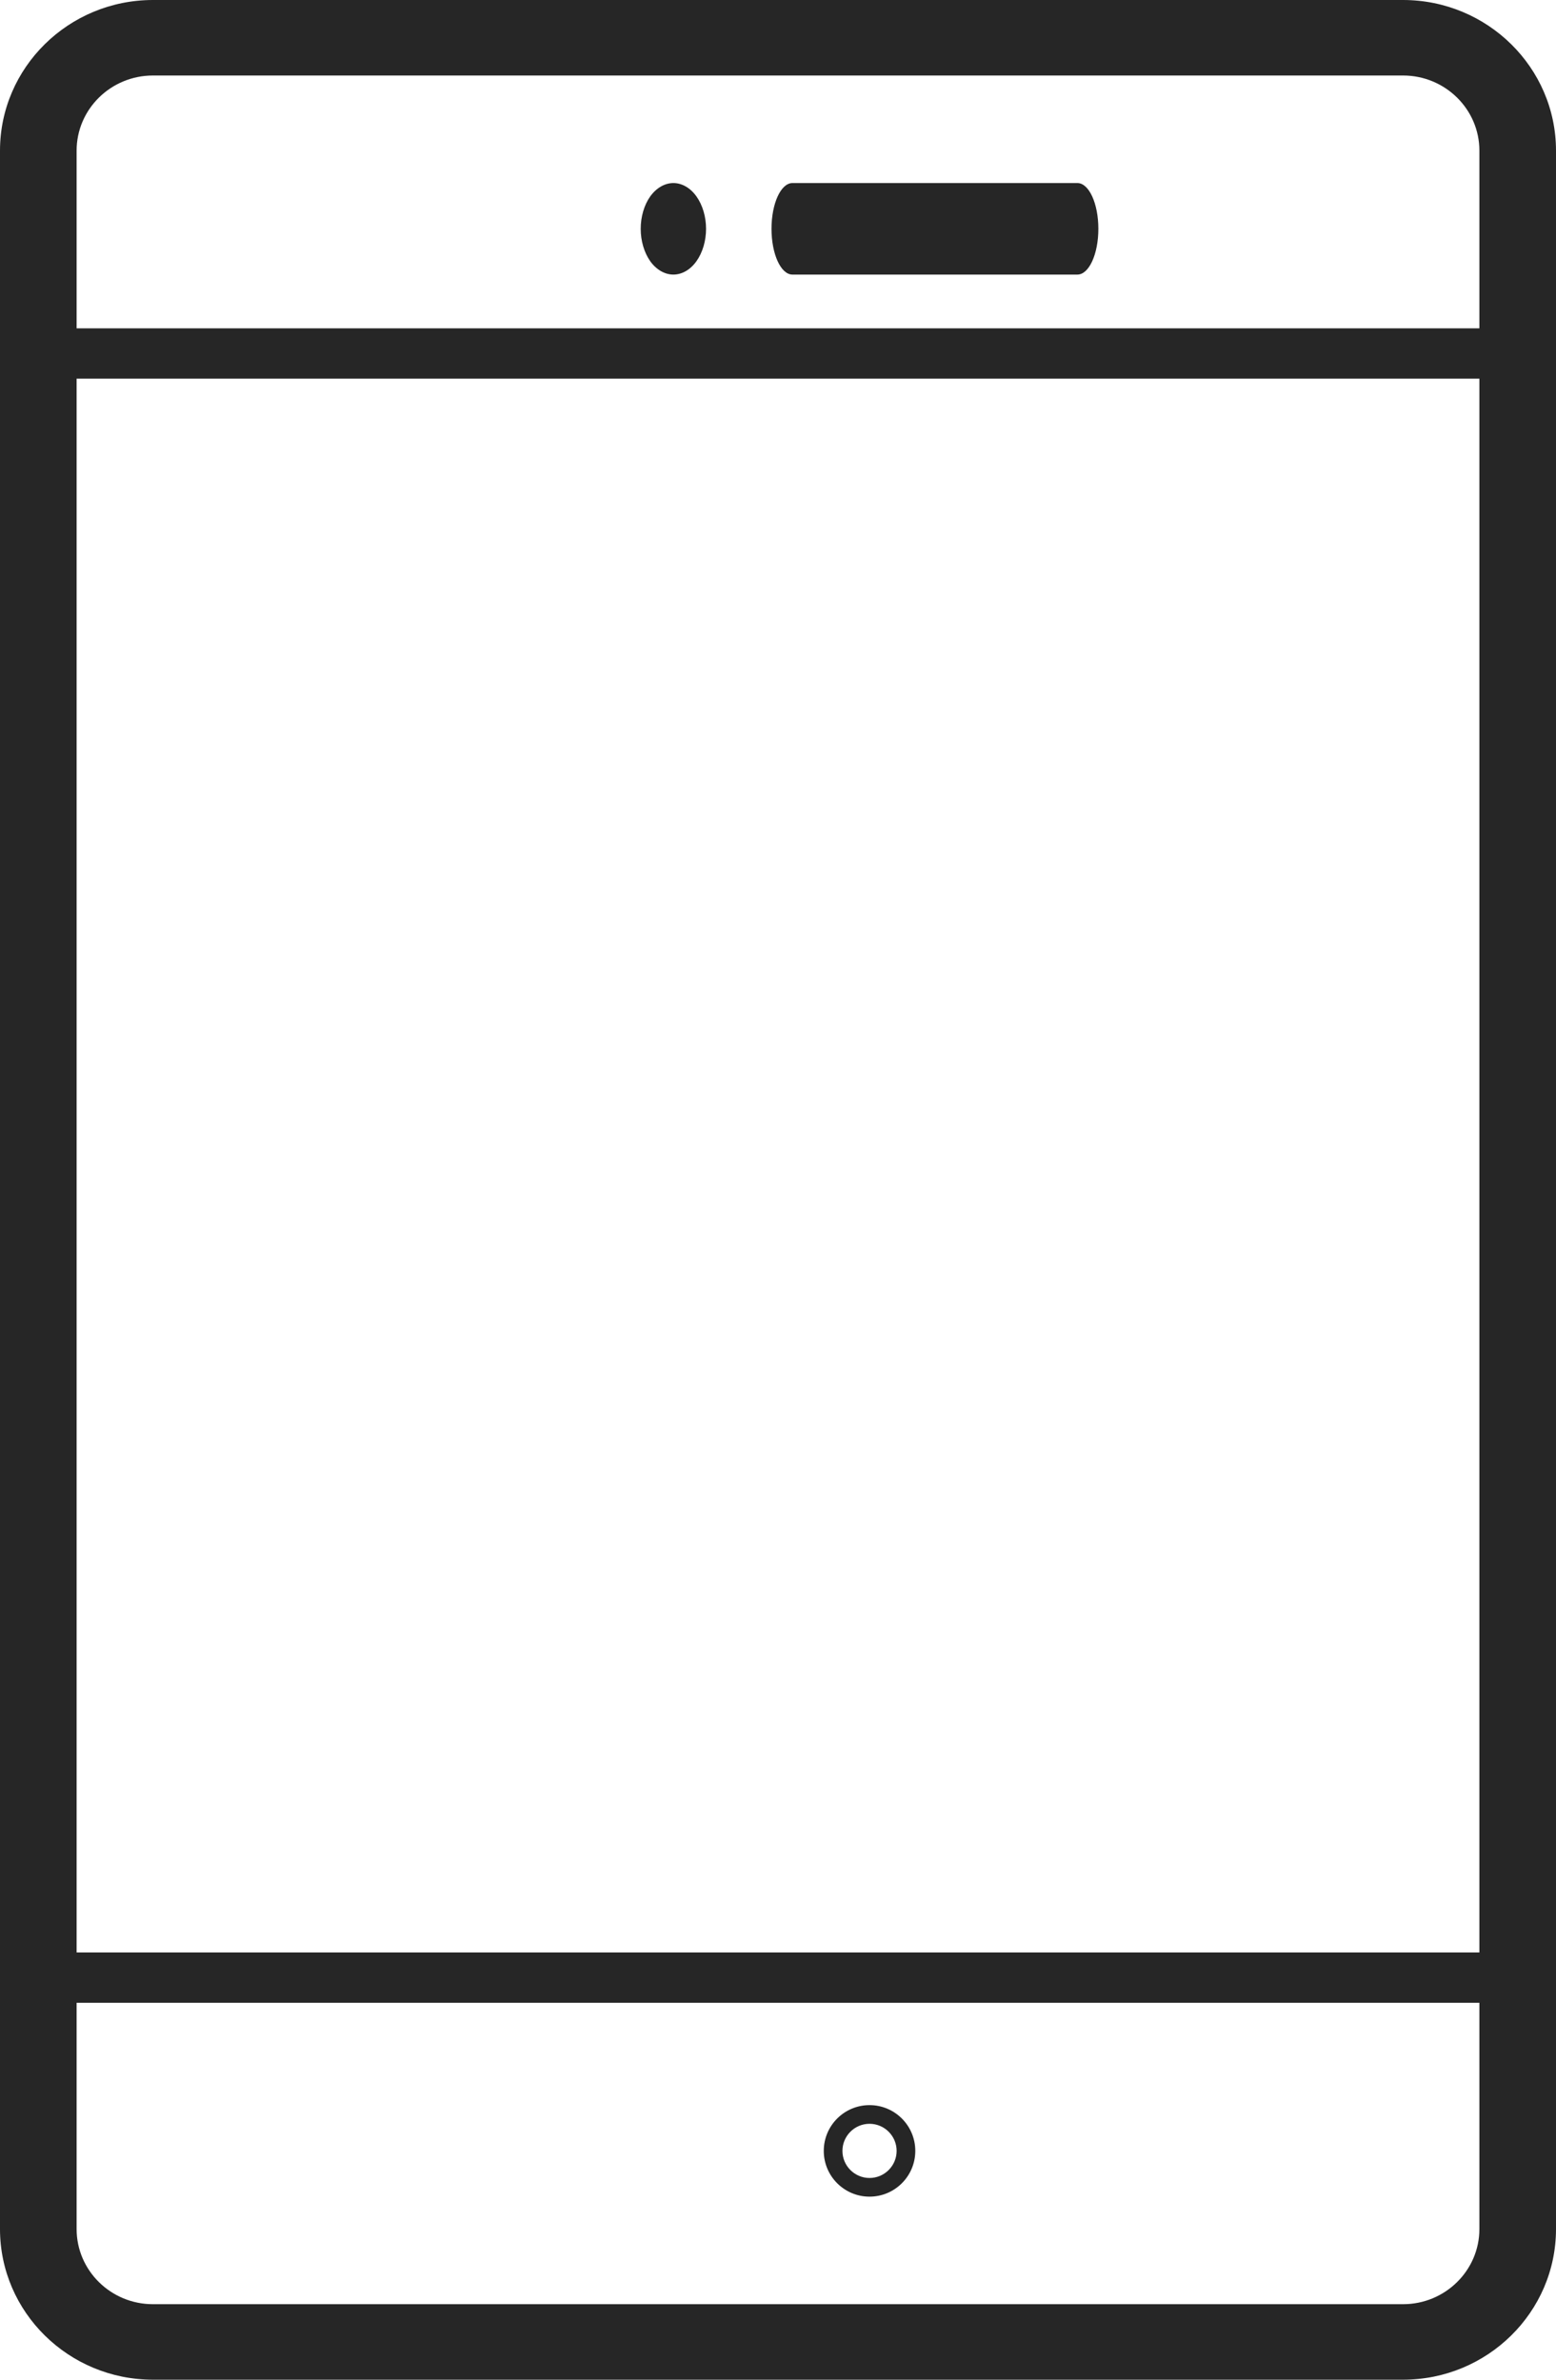<?xml version="1.0" encoding="UTF-8"?>
<svg width="17px" height="26px" viewBox="0 0 17 26" version="1.1" xmlns="http://www.w3.org/2000/svg" xmlns:xlink="http://www.w3.org/1999/xlink">
    <title>13503220-B54C-4856-8FF2-A03572CB3765</title>
    <g id="Page-1" stroke="none" stroke-width="1" fill="none" fill-rule="evenodd">
        <g id="v2" transform="translate(-656, -142)" fill="#262626" fill-rule="nonzero">
            <g id="Header-Copy" transform="translate(0, 9)">
                <g id="Group-17" transform="translate(0, 2)">
                    <g id="114702-copy-3" transform="translate(656, 131)">
                        <path d="M15.329,0 L1.671,0 C0.749,0 0,0.738 0,1.646 L0,24.354 C0,25.262 0.75,26 1.671,26 L15.329,26 C16.25,26 17,25.262 17,24.354 L17,1.646 C17,0.738 16.25,0 15.329,0 Z M0.837,4.137 L16.163,4.137 L16.163,21.332 L0.837,21.332 L0.837,4.137 Z M1.671,0.825 L15.329,0.825 C15.789,0.825 16.163,1.193 16.163,1.646 L16.163,3.587 L0.837,3.587 L0.837,1.646 C0.837,1.193 1.211,0.825 1.671,0.825 Z M15.329,25.175 L1.671,25.175 C1.211,25.175 0.837,24.807 0.837,24.354 L0.837,21.882 L16.163,21.882 L16.163,24.354 C16.163,24.807 15.789,25.175 15.329,25.175 Z" id="Shape"></path>
                        <path d="M9.5,23 C9.224,23 9,23.224 9,23.5 C9,23.776 9.224,24 9.5,24 C9.776,24 10,23.776 10,23.5 C10,23.224 9.776,23 9.5,23 L9.5,23 Z M9.5,23.796 C9.337,23.796 9.204,23.663 9.204,23.5 C9.204,23.337 9.337,23.204 9.5,23.204 C9.663,23.204 9.796,23.337 9.796,23.5 C9.796,23.663 9.663,23.796 9.5,23.796 Z" id="Shape"></path>
                        <g id="Group-16" transform="translate(7, 2)">
                            <path d="M1.658,1 L4.771,1 C4.898,1 5,0.776 5,0.5 C5,0.224 4.898,0 4.771,0 L1.658,0 C1.531,0 1.429,0.224 1.429,0.5 C1.429,0.776 1.531,1 1.658,1 Z" id="Path"></path>
                            <path d="M0.357,1 C0.451,1 0.543,0.947 0.609,0.854 C0.676,0.76 0.714,0.632 0.714,0.5 C0.714,0.368 0.676,0.24 0.609,0.146 C0.543,0.053 0.451,0 0.357,0 C0.263,0 0.171,0.053 0.104,0.146 C0.038,0.239 0,0.368 0,0.5 C0,0.632 0.038,0.76 0.104,0.854 C0.171,0.947 0.263,1 0.357,1 Z" id="Path"></path>
                        </g>
                    </g>
                </g>
            </g>
        </g>
    </g>
</svg>